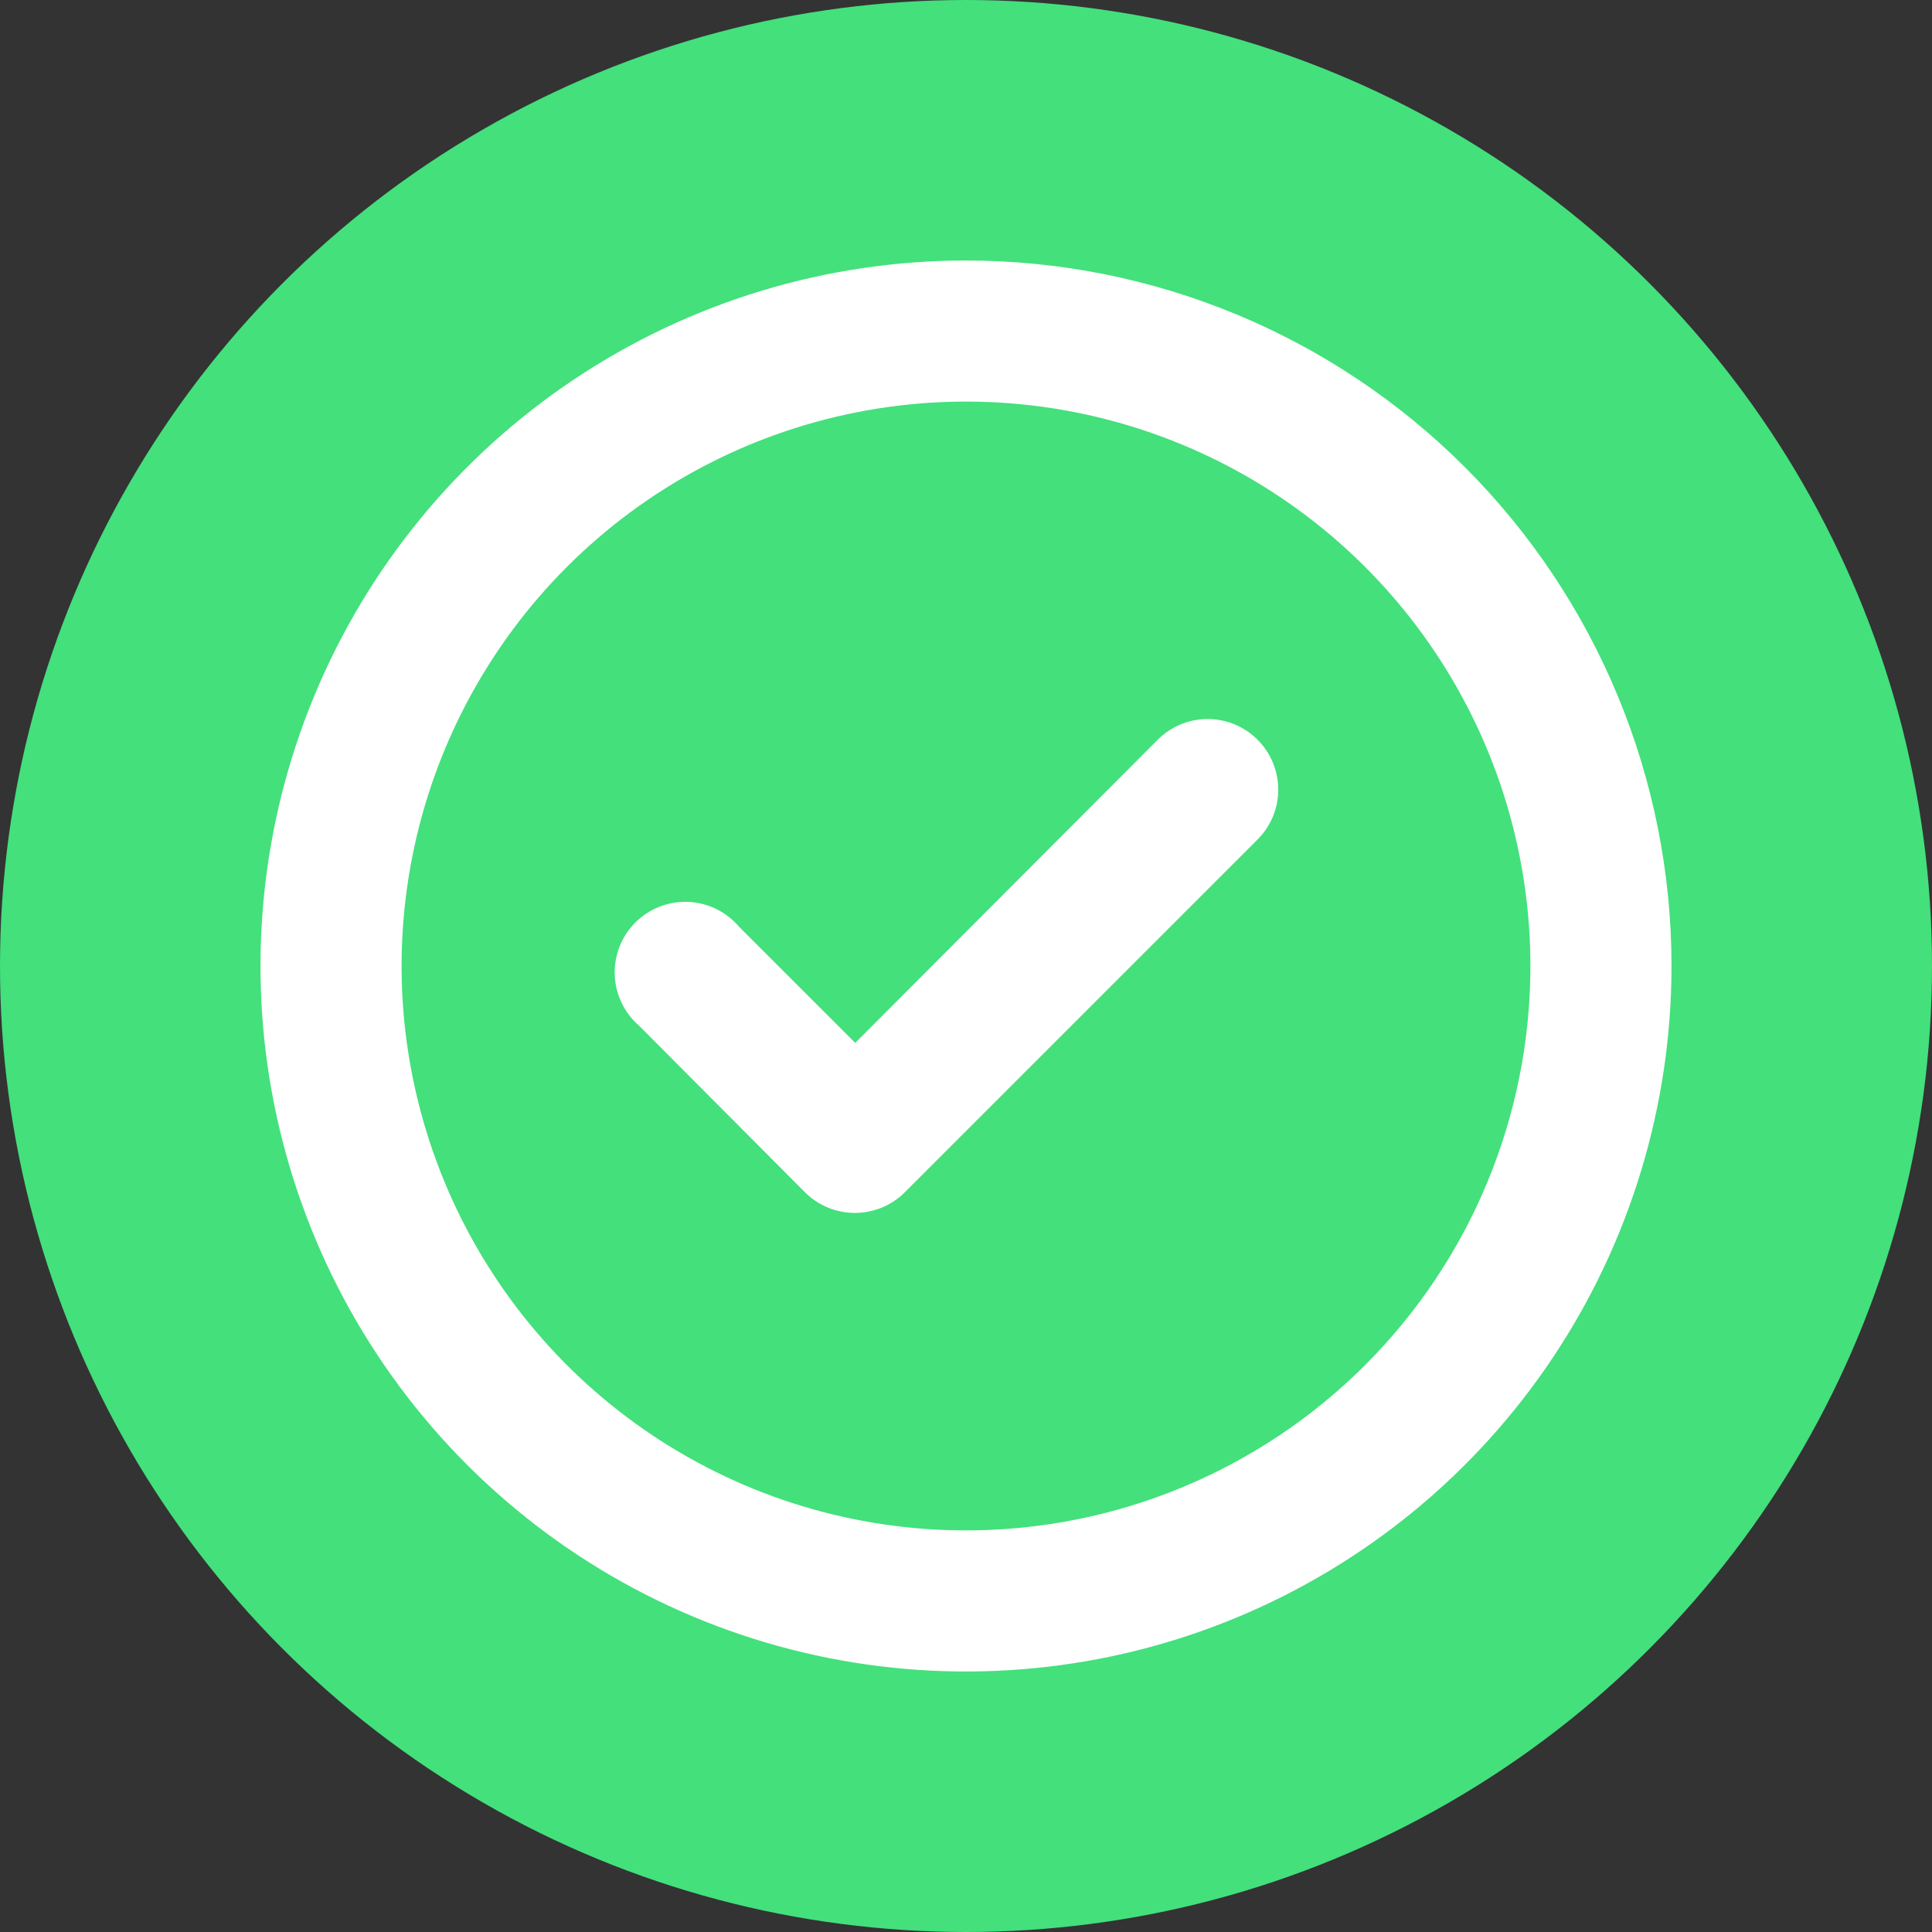<?xml version="1.0" encoding="UTF-8"?> <svg xmlns="http://www.w3.org/2000/svg" width="89" height="89" viewBox="0 0 89 89" fill="none"><rect x="0" y="0" width="89" height="89" fill="#333333" stroke="none"/> <circle cx="44.5" cy="44.5" r="44.5" fill="#43E07C"></circle> <path d="M53.34 34.068L39.398 48.042L34.035 42.68C33.744 42.34 33.385 42.063 32.982 41.868C32.579 41.673 32.139 41.564 31.692 41.546C31.244 41.529 30.798 41.605 30.381 41.768C29.964 41.931 29.585 42.179 29.268 42.496C28.952 42.813 28.704 43.191 28.54 43.608C28.377 44.026 28.302 44.472 28.319 44.919C28.336 45.367 28.446 45.806 28.641 46.209C28.836 46.613 29.112 46.971 29.453 47.263L37.09 54.932C37.394 55.234 37.754 55.472 38.15 55.634C38.546 55.795 38.97 55.877 39.398 55.875C40.25 55.871 41.067 55.533 41.672 54.932L57.922 38.682C58.227 38.38 58.469 38.021 58.634 37.625C58.799 37.229 58.884 36.804 58.884 36.375C58.884 35.946 58.799 35.521 58.634 35.125C58.469 34.729 58.227 34.37 57.922 34.068C57.314 33.462 56.49 33.122 55.631 33.122C54.773 33.122 53.949 33.462 53.34 34.068ZM44.5 12C38.072 12 31.789 13.906 26.444 17.477C21.099 21.048 16.934 26.124 14.474 32.063C12.014 38.001 11.37 44.536 12.624 50.84C13.879 57.145 16.974 62.936 21.519 67.481C26.064 72.026 31.855 75.121 38.16 76.376C44.464 77.629 50.999 76.986 56.937 74.526C62.876 72.066 67.952 67.901 71.523 62.556C75.094 57.211 77 50.928 77 44.5C77 40.232 76.159 36.006 74.526 32.063C72.893 28.12 70.499 24.537 67.481 21.519C64.463 18.501 60.88 16.107 56.937 14.474C52.994 12.841 48.768 12 44.5 12V12ZM44.5 70.5C39.358 70.5 34.331 68.975 30.055 66.118C25.779 63.261 22.447 59.201 20.479 54.45C18.511 49.699 17.996 44.471 19 39.428C20.003 34.384 22.479 29.751 26.115 26.115C29.751 22.479 34.384 20.003 39.428 19C44.471 17.996 49.699 18.511 54.45 20.479C59.201 22.447 63.261 25.779 66.118 30.055C68.975 34.331 70.5 39.358 70.5 44.5C70.5 51.396 67.761 58.009 62.885 62.885C58.009 67.761 51.396 70.5 44.5 70.5V70.5Z" fill="white"></path> </svg> 